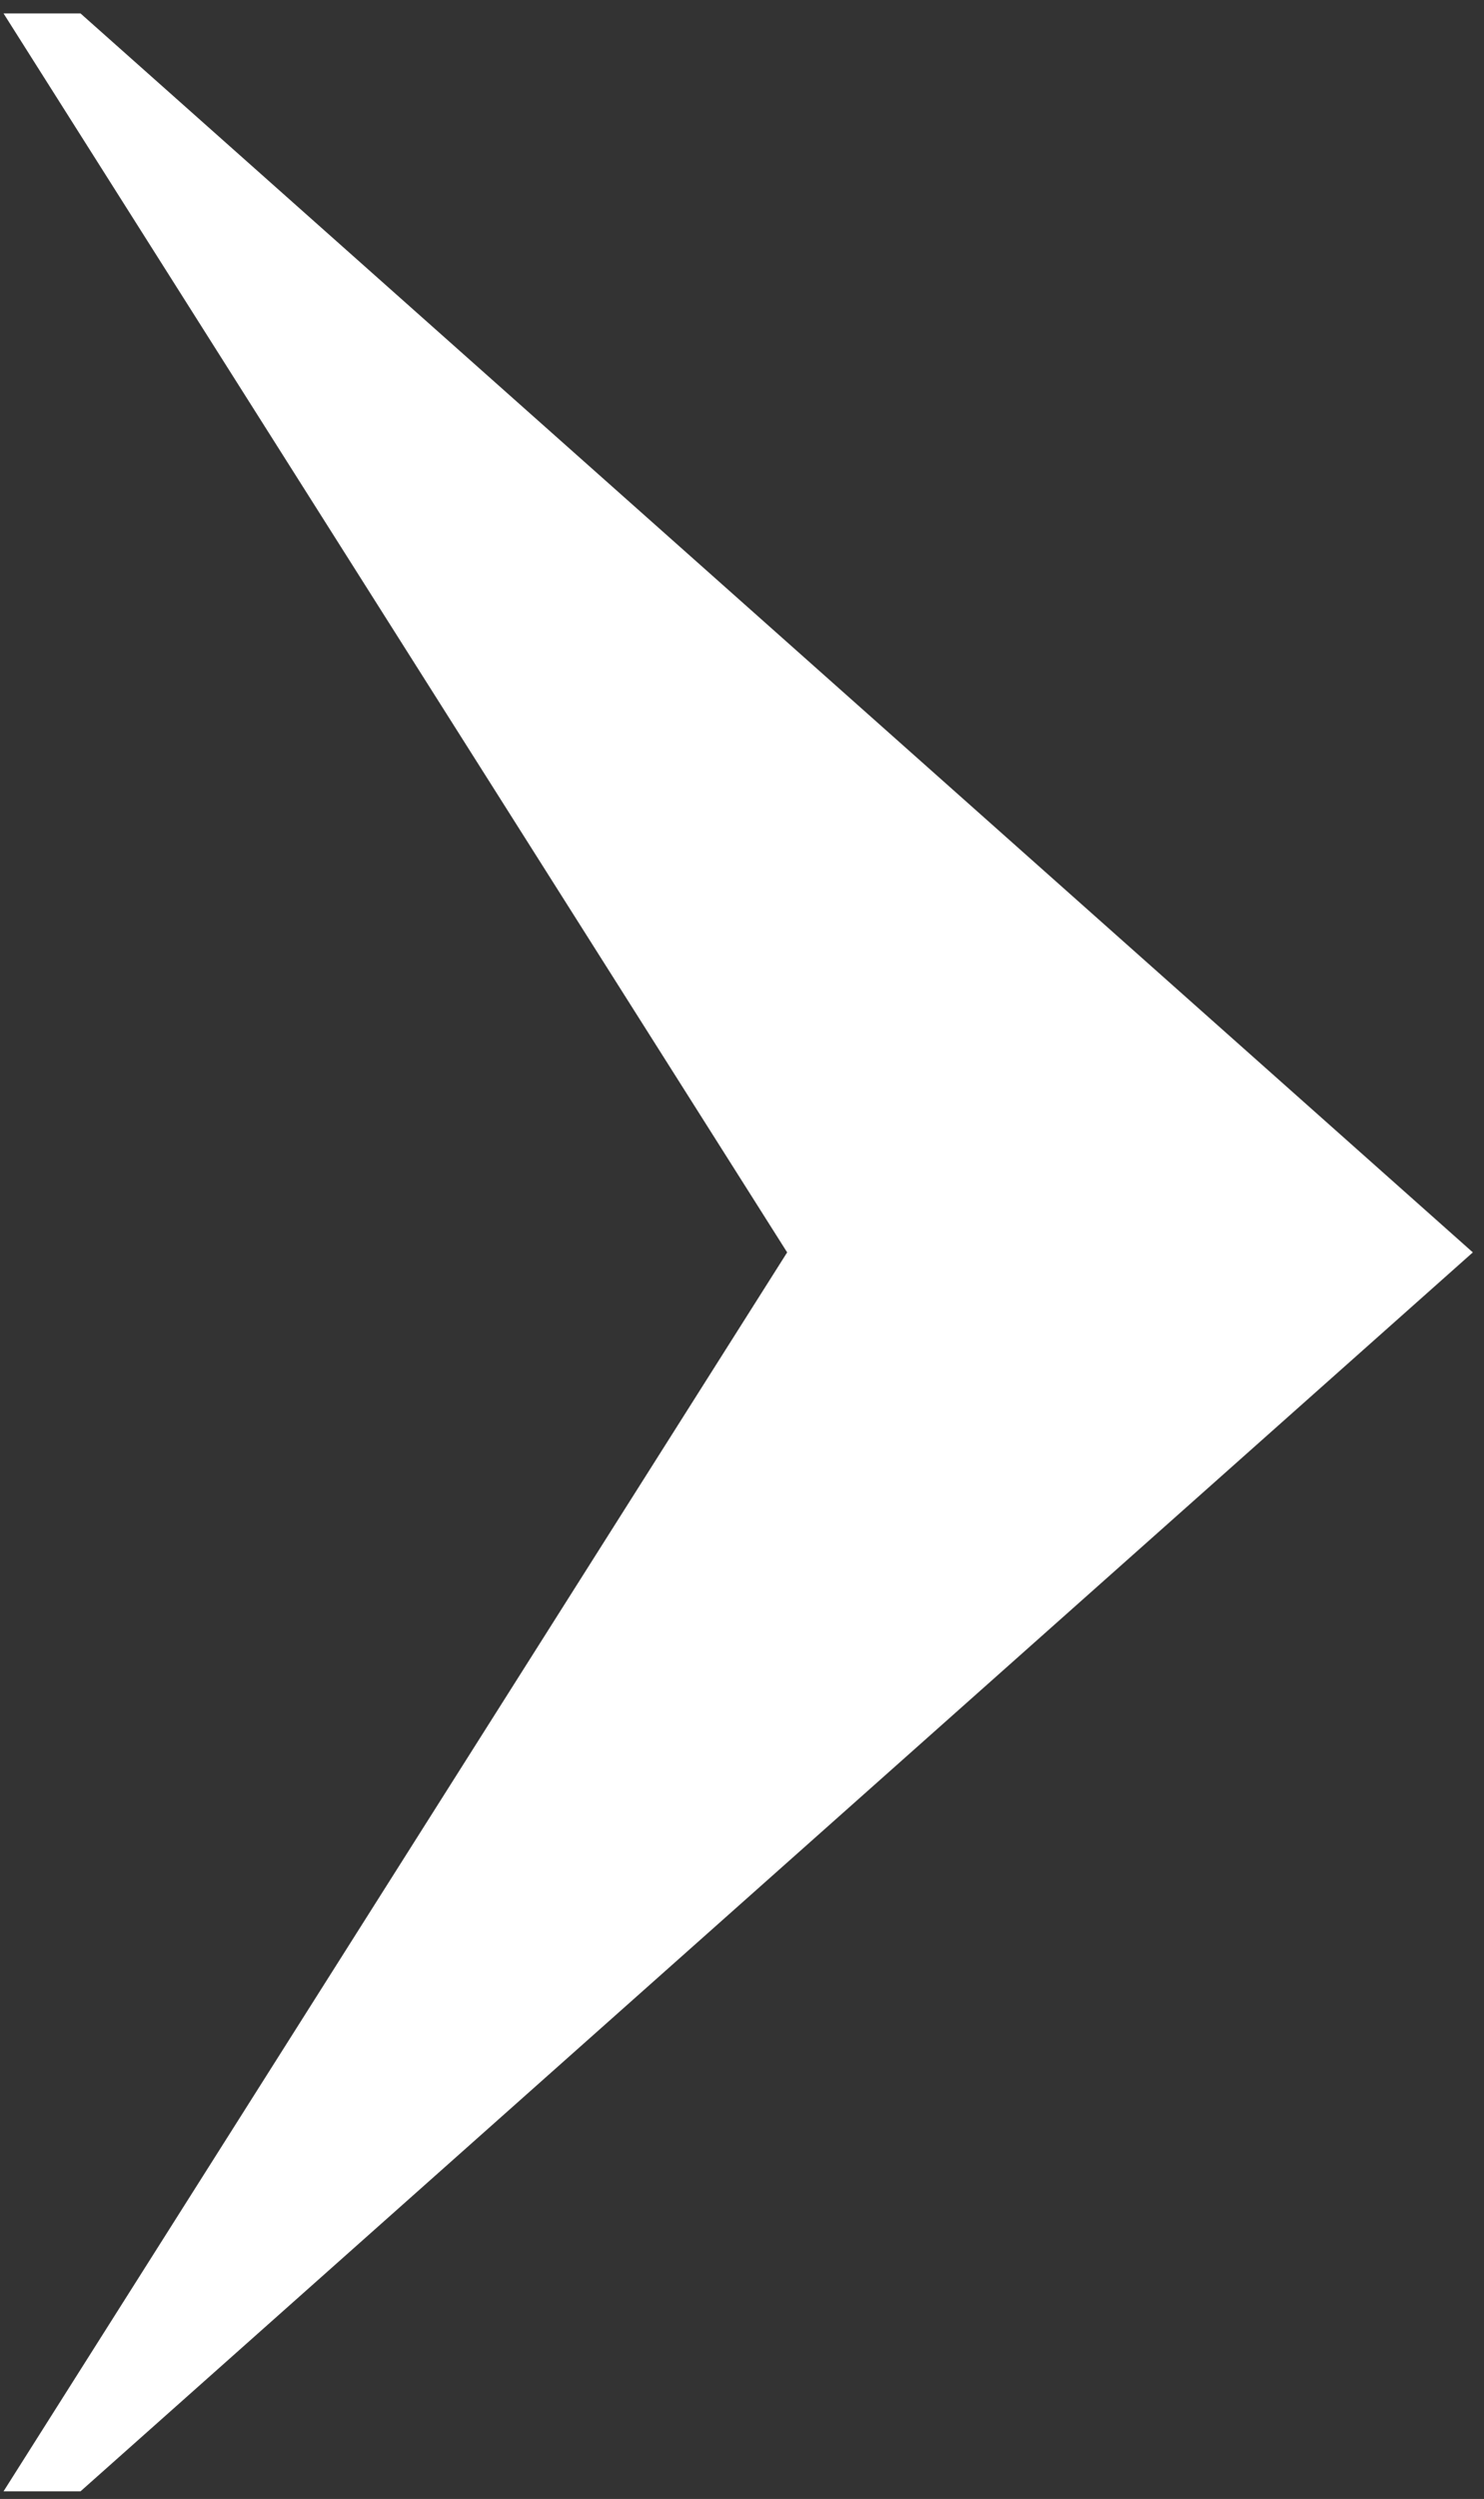 <svg width="101" height="170" viewBox="0 0 101 170" fill="none" xmlns="http://www.w3.org/2000/svg">
<rect x="0" y="0" width="101" height="170" fill="#333333" stroke="none"/>
<path d="M5.478 0.912L100.24 85.198L5.478 169.483H0.24L53.573 85.198L0.24 0.912H5.478Z" fill="white"/>
</svg>
